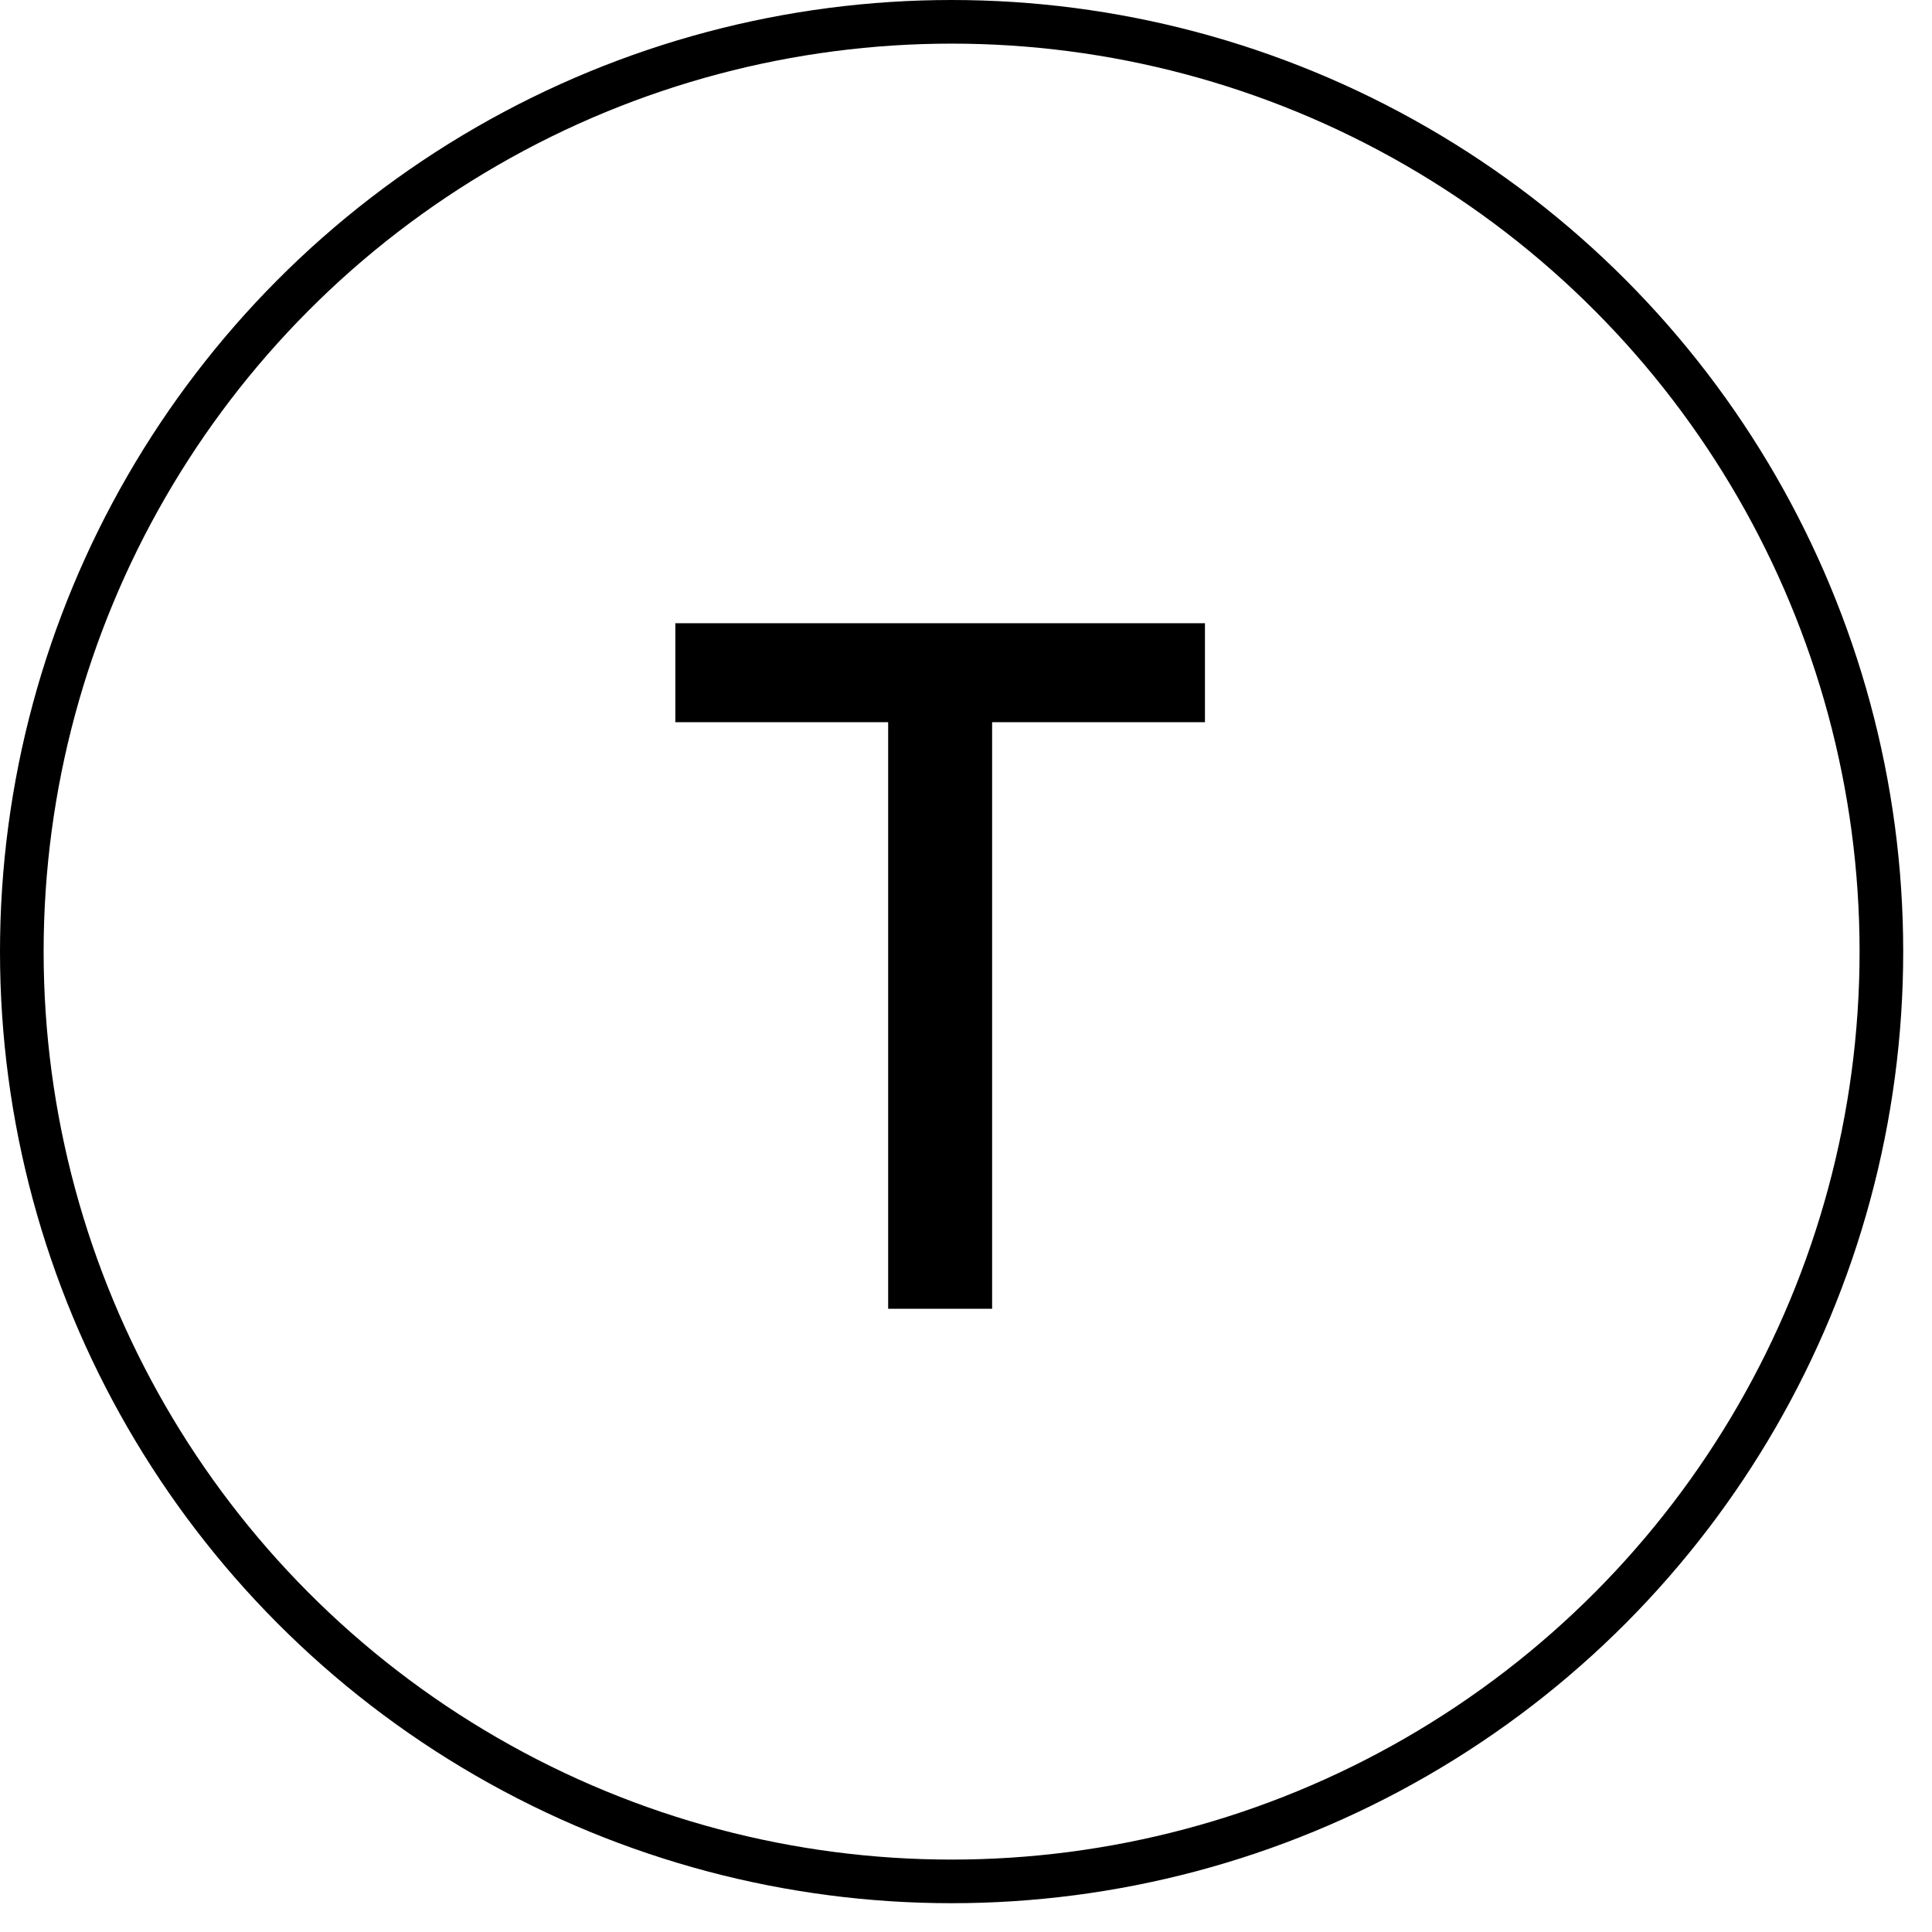 <?xml version="1.0" encoding="UTF-8"?> <svg xmlns="http://www.w3.org/2000/svg" width="31" height="31" viewBox="0 0 31 31" fill="none"><circle cx="15.269" cy="15.269" r="14.919" stroke="black" stroke-width="0.7"></circle><path d="M10.836 10V11.588H14.251V21H15.919V11.588H19.334V10H10.836Z" fill="black"></path></svg> 